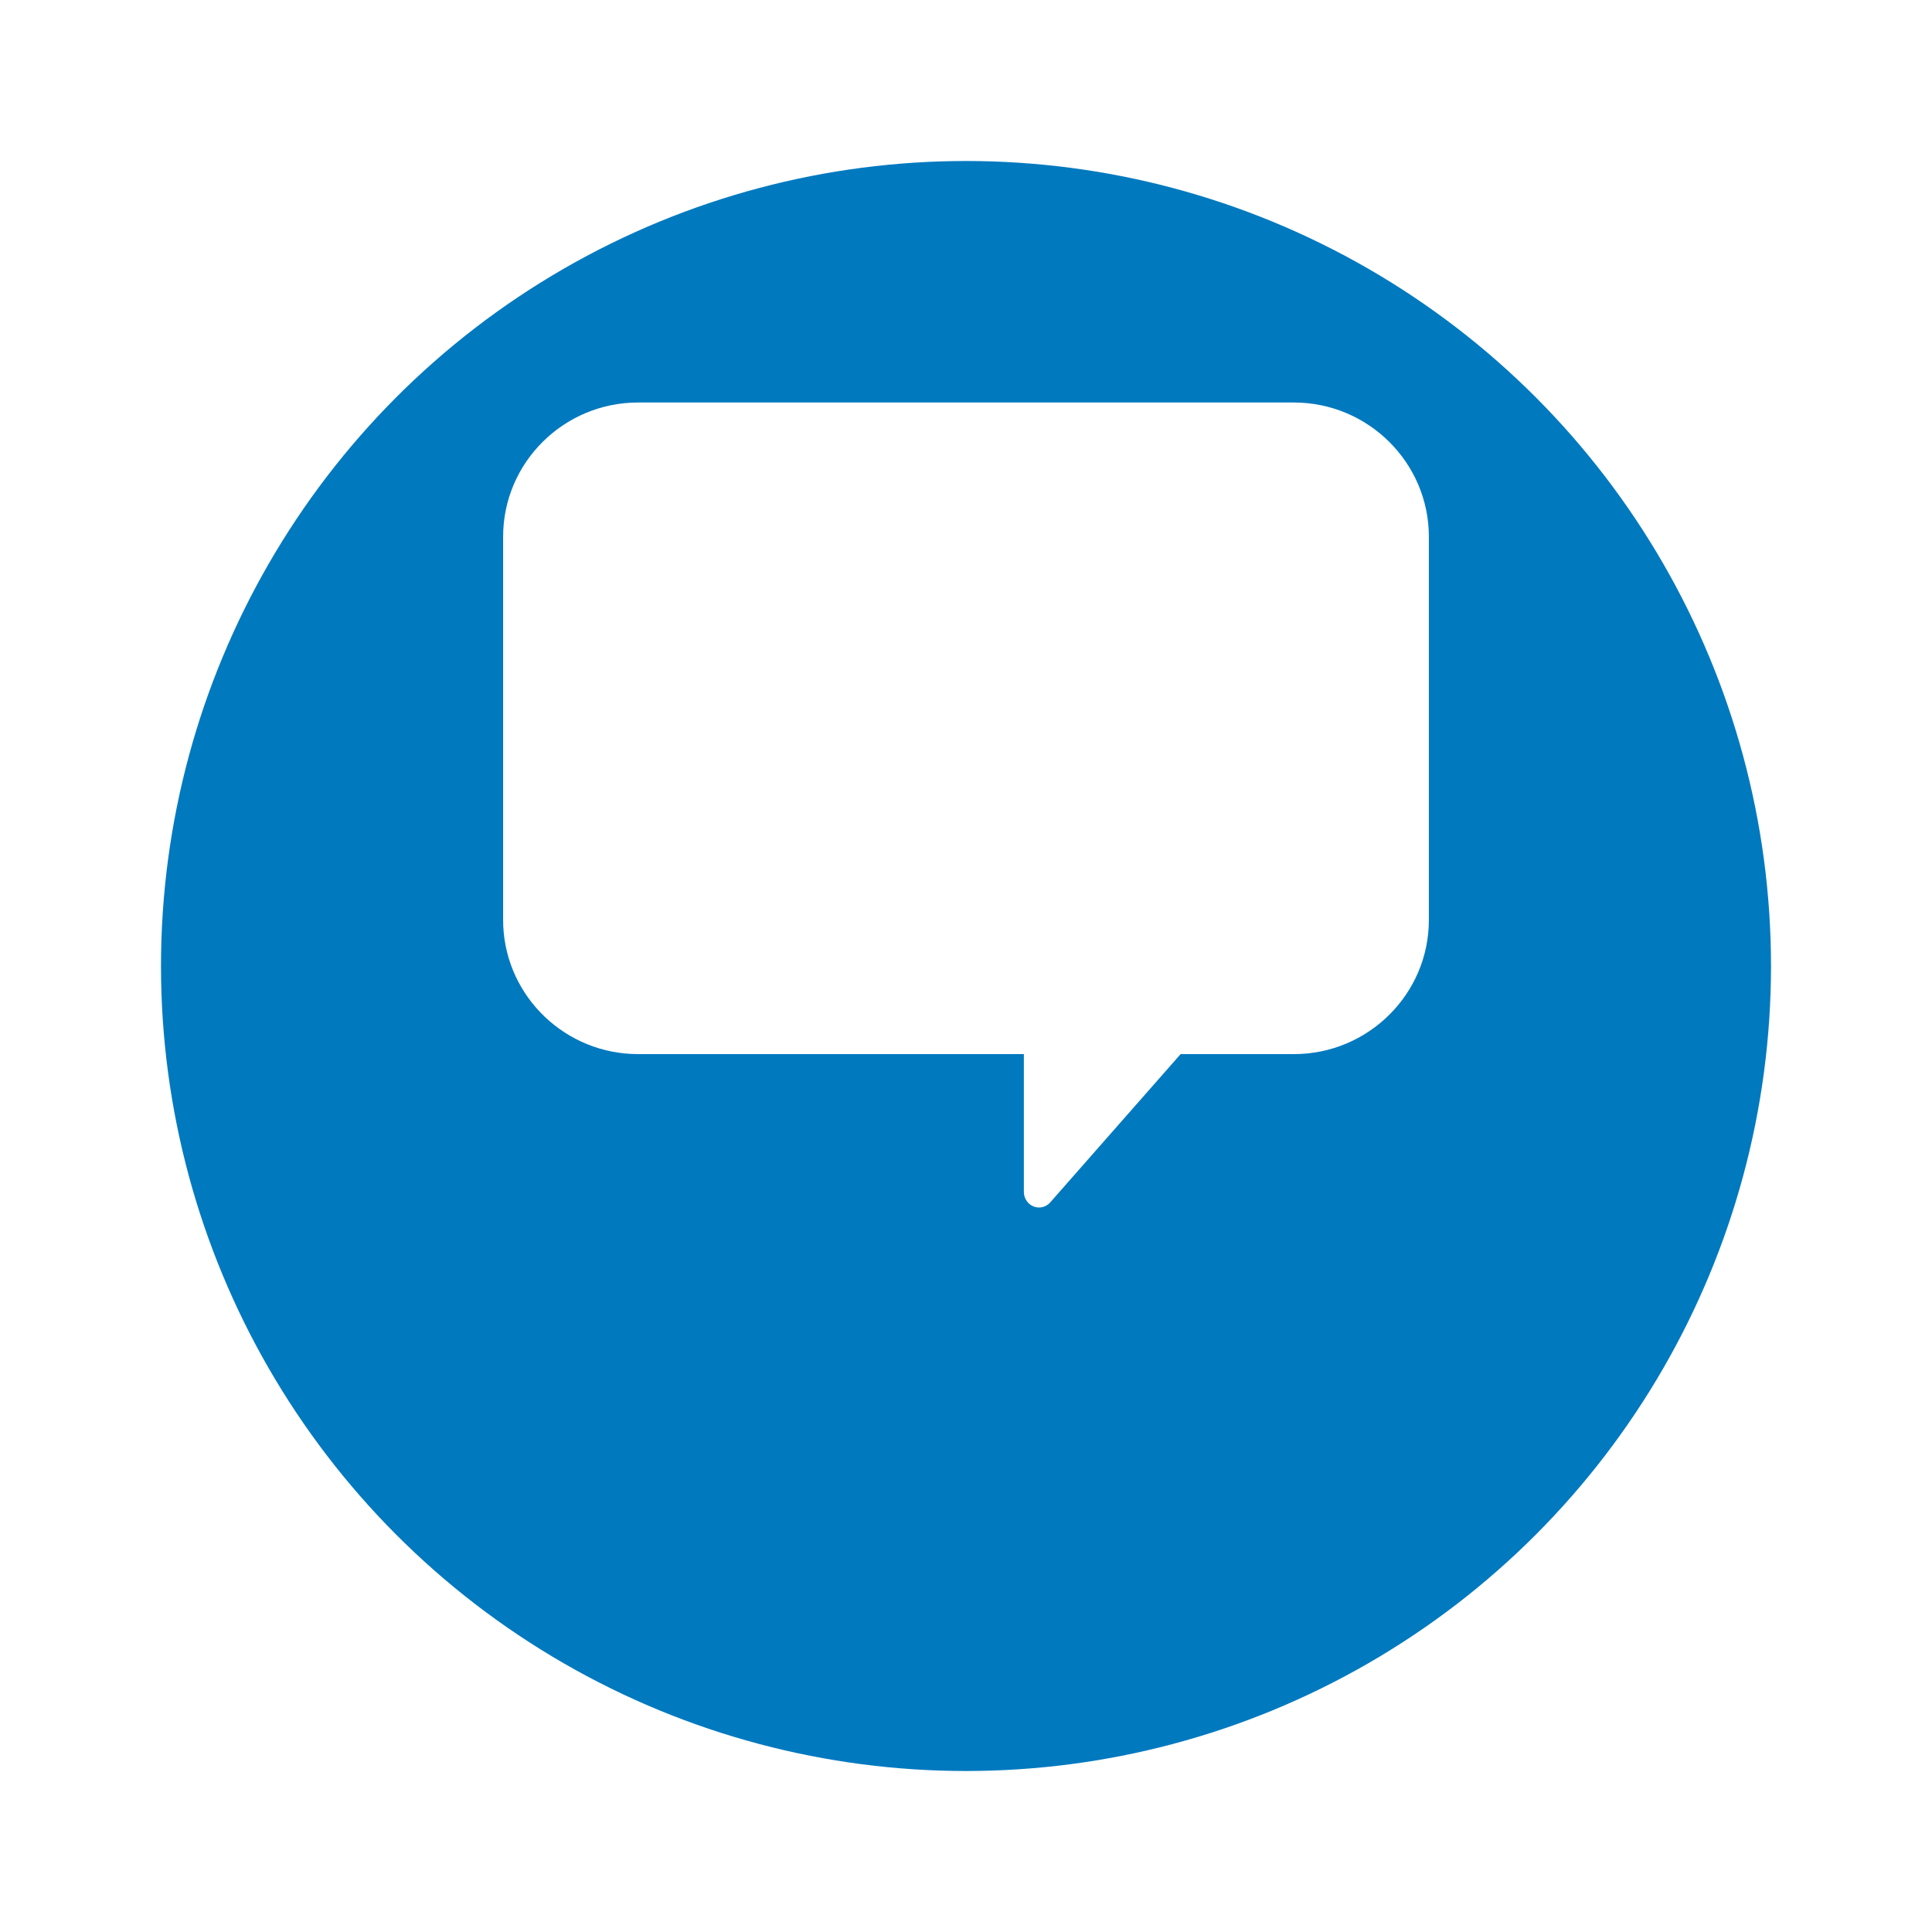 <svg width="96" height="96" viewBox="0 0 96 96" fill="none" xmlns="http://www.w3.org/2000/svg">
<g filter="url(#filter0_d_4350_55620)" style="shape-rendering: crispedges;">
<circle cx="48" cy="40" r="40" fill="#0079BF"/>
</g>
<path d="M64.288 20C67.987 20 70.996 22.99 71 26.666V45.712C71 49.388 67.991 52.378 64.292 52.378L58.665 52.377L52.186 59.745C52.04 59.91 51.837 60 51.629 60C51.538 60 51.446 59.983 51.357 59.948C51.066 59.832 50.875 59.543 50.875 59.221V52.377L31.708 52.378C28.112 52.378 25.168 49.552 25.007 46.017L25 45.712V26.666C25 22.99 28.009 20 31.708 20H64.288Z" fill="white"/>
<defs>
<filter id="filter0_d_4350_55620" x="0" y="0" width="96" height="96" filterUnits="userSpaceOnUse" color-interpolation-filters="sRGB">
<feFlood flood-opacity="0" result="BackgroundImageFix"/>
<feColorMatrix in="SourceAlpha" type="matrix" values="0 0 0 0 0 0 0 0 0 0 0 0 0 0 0 0 0 0 127 0" result="hardAlpha"/>
<feOffset dy="8"/>
<feGaussianBlur stdDeviation="4"/>
<feComposite in2="hardAlpha" operator="out"/>
<feColorMatrix type="matrix" values="0 0 0 0 0 0 0 0 0 0 0 0 0 0 0 0 0 0 0.32 0"/>
<feBlend mode="normal" in2="BackgroundImageFix" result="effect1_dropShadow_4350_55620"/>
<feBlend mode="normal" in="SourceGraphic" in2="effect1_dropShadow_4350_55620" result="shape"/>
</filter>
</defs>
</svg>
